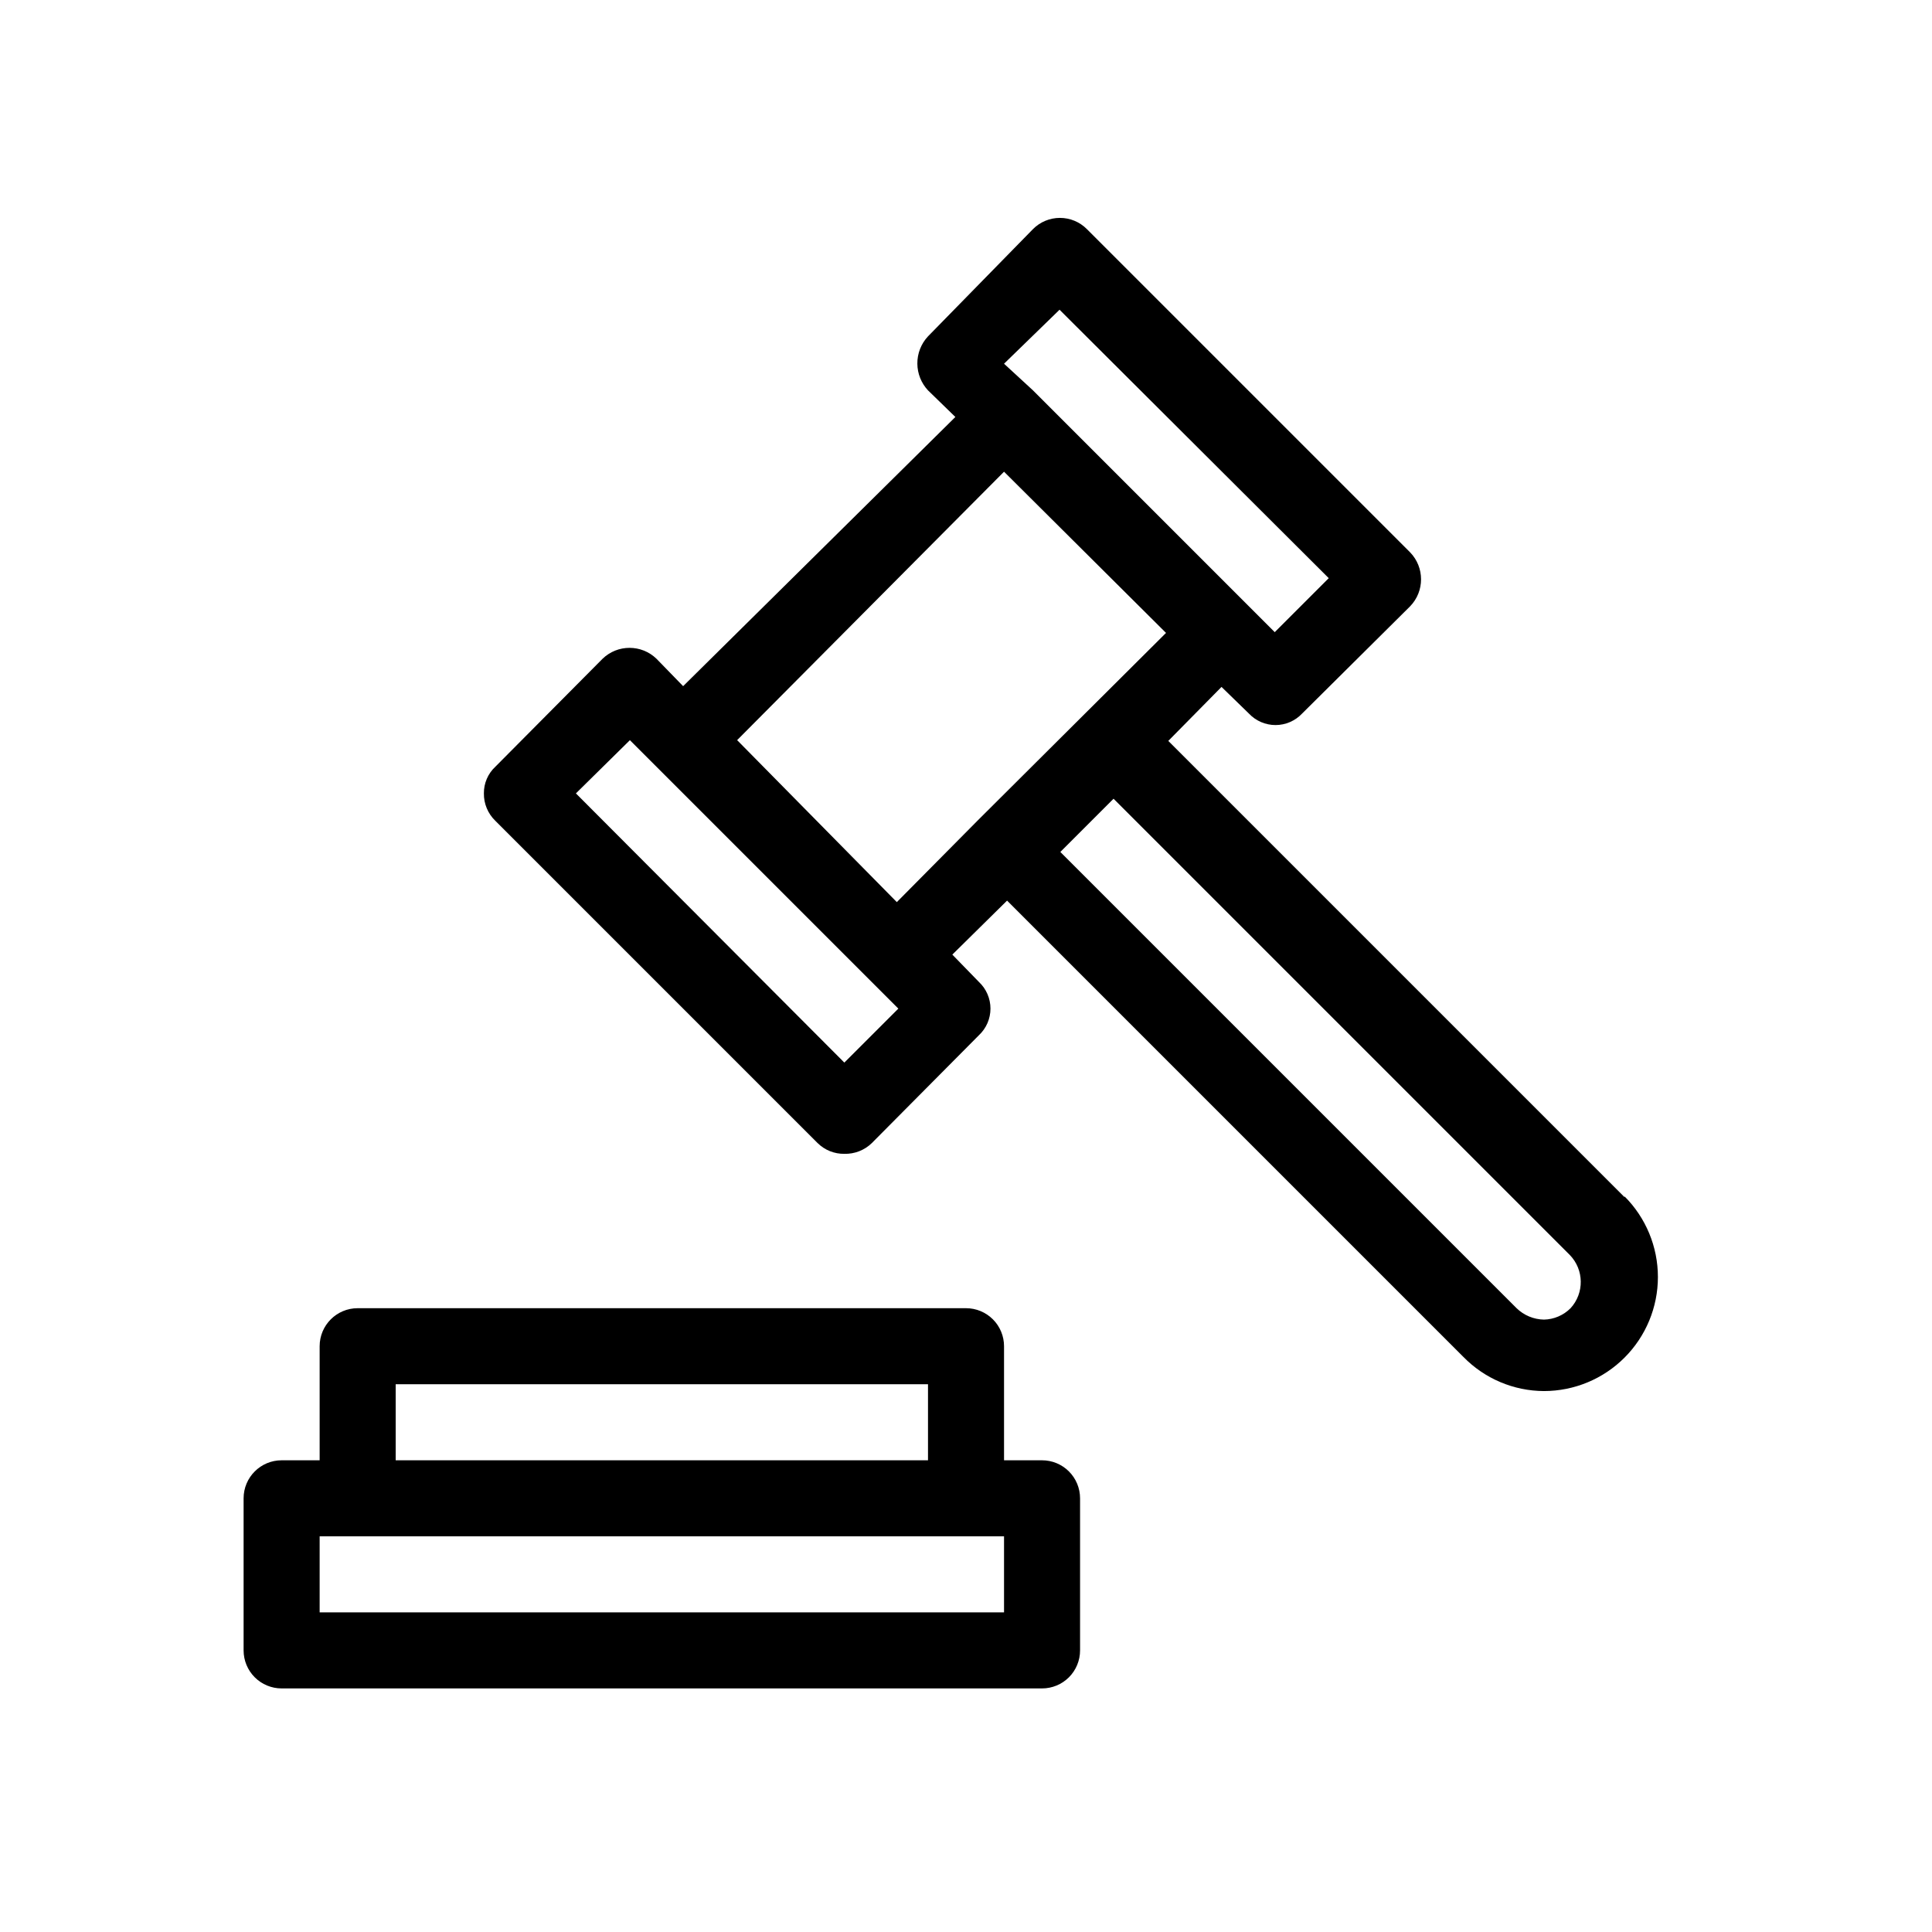 <?xml version="1.0" encoding="UTF-8"?>
<!-- Uploaded to: SVG Repo, www.svgrepo.com, Generator: SVG Repo Mixer Tools -->
<svg fill="#000000" width="800px" height="800px" version="1.1" viewBox="144 144 512 512" xmlns="http://www.w3.org/2000/svg">
 <path d="m574.52 461.26-120.91-120.91 14.105-14.309 7.254 7.055c1.828 1.945 4.383 3.051 7.055 3.051s5.223-1.105 7.051-3.051l28.617-28.414c3.867-3.988 3.867-10.324 0-14.309l-85.648-85.648c-1.891-1.91-4.465-2.981-7.152-2.981s-5.262 1.07-7.152 2.981l-27.812 28.414c-1.836 1.965-2.848 4.562-2.82 7.254 0.023 2.621 1.031 5.141 2.82 7.055l7.254 7.055-72.145 71.336-7.055-7.254c-3.984-3.863-10.32-3.863-14.305 0l-28.418 28.617c-1.957 1.82-3.055 4.383-3.023 7.055-0.039 2.731 1.059 5.359 3.023 7.254l85.445 85.445h0.004c1.879 1.844 4.418 2.859 7.051 2.82 2.699 0.07 5.312-0.945 7.254-2.82l28.414-28.617h0.004c1.945-1.828 3.051-4.379 3.051-7.051s-1.105-5.227-3.051-7.055l-7.055-7.254 14.508-14.309 120.91 120.91h0.004c5.617 5.762 13.312 9.031 21.359 9.066 8.012-0.004 15.695-3.191 21.355-8.859 5.664-5.668 8.848-13.352 8.848-21.363s-3.18-15.695-8.84-21.367zm-149.73-235.18 71.34 71.141-14.309 14.309-7.055-7.055-57.027-57.031-7.66-7.055zm-14.711 42.926 42.926 42.723-49.777 49.574-21.562 21.766-42.32-42.926zm-42.32 156.59-71.137-71.34 14.309-14.105 71.141 71.141zm192.46 65.09c-1.875 1.883-4.402 2.965-7.055 3.023-2.715-0.051-5.309-1.129-7.254-3.023l-120.91-120.91 14.105-14.105 120.91 120.91c3.793 3.906 3.883 10.094 0.203 14.105zm-140.06 40.305h-10.078v-30.227c0-2.672-1.062-5.238-2.949-7.125-1.891-1.891-4.453-2.953-7.125-2.953h-161.22c-5.566 0-10.078 4.512-10.078 10.078v30.227h-10.074c-5.566 0-10.078 4.512-10.078 10.078v40.305c0 2.672 1.062 5.234 2.953 7.125 1.887 1.887 4.449 2.949 7.125 2.949h201.52c2.672 0 5.234-1.062 7.125-2.949 1.887-1.891 2.949-4.453 2.949-7.125v-40.305c0-2.672-1.062-5.238-2.949-7.125-1.891-1.891-4.453-2.953-7.125-2.953zm-171.3-20.152h141.07v20.152h-141.07zm161.22 60.457h-181.37v-20.152h181.37z"/>
</svg>